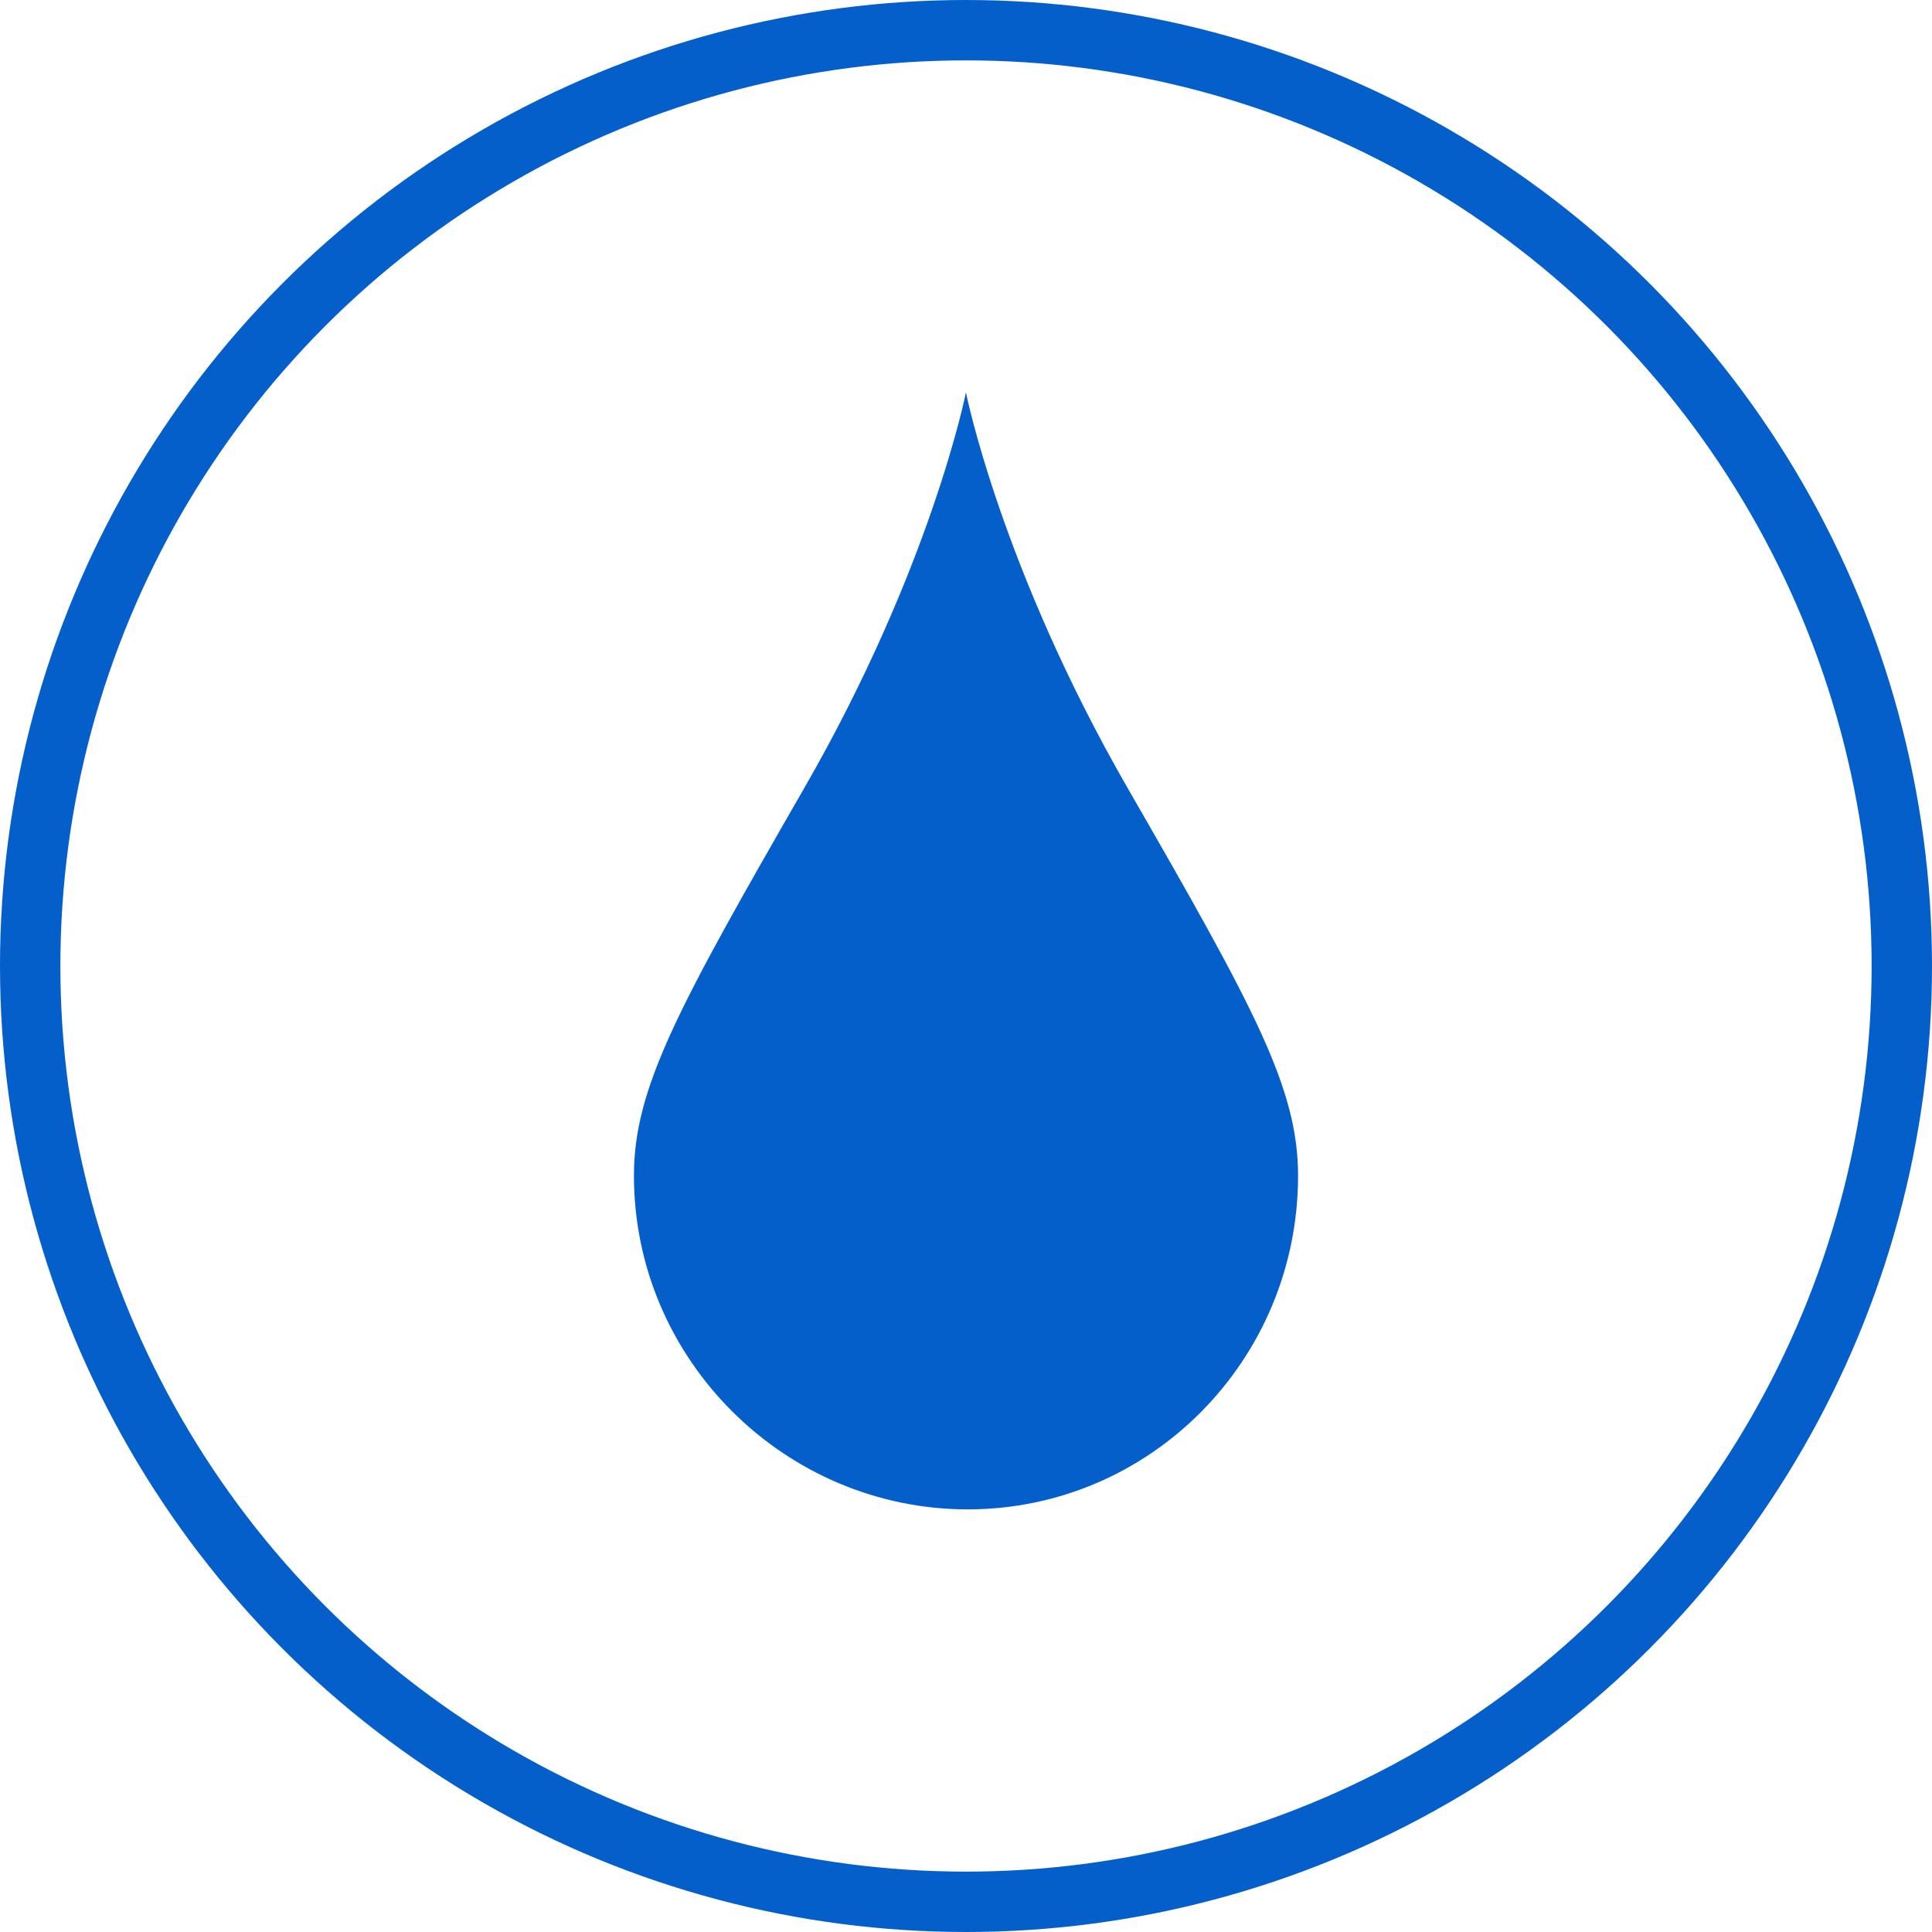 <svg xmlns="http://www.w3.org/2000/svg" fill="none" viewBox="0 0 32 32" height="32" width="32">
<circle stroke="#045FCB" r="15.5" cy="16" cx="16"></circle>
<path fill="#045FCB" d="M13.319 13.056C15.424 9.401 15.999 6.5 15.999 6.5C15.999 6.5 16.576 9.401 18.679 13.056C20.785 16.711 21.5 18.029 21.5 19.474C21.5 22.526 19.051 25 16.029 25C13.008 25 10.5 22.526 10.5 19.474C10.5 18.029 11.215 16.712 13.319 13.056Z" clip-rule="evenodd" fill-rule="evenodd"></path>
</svg>

